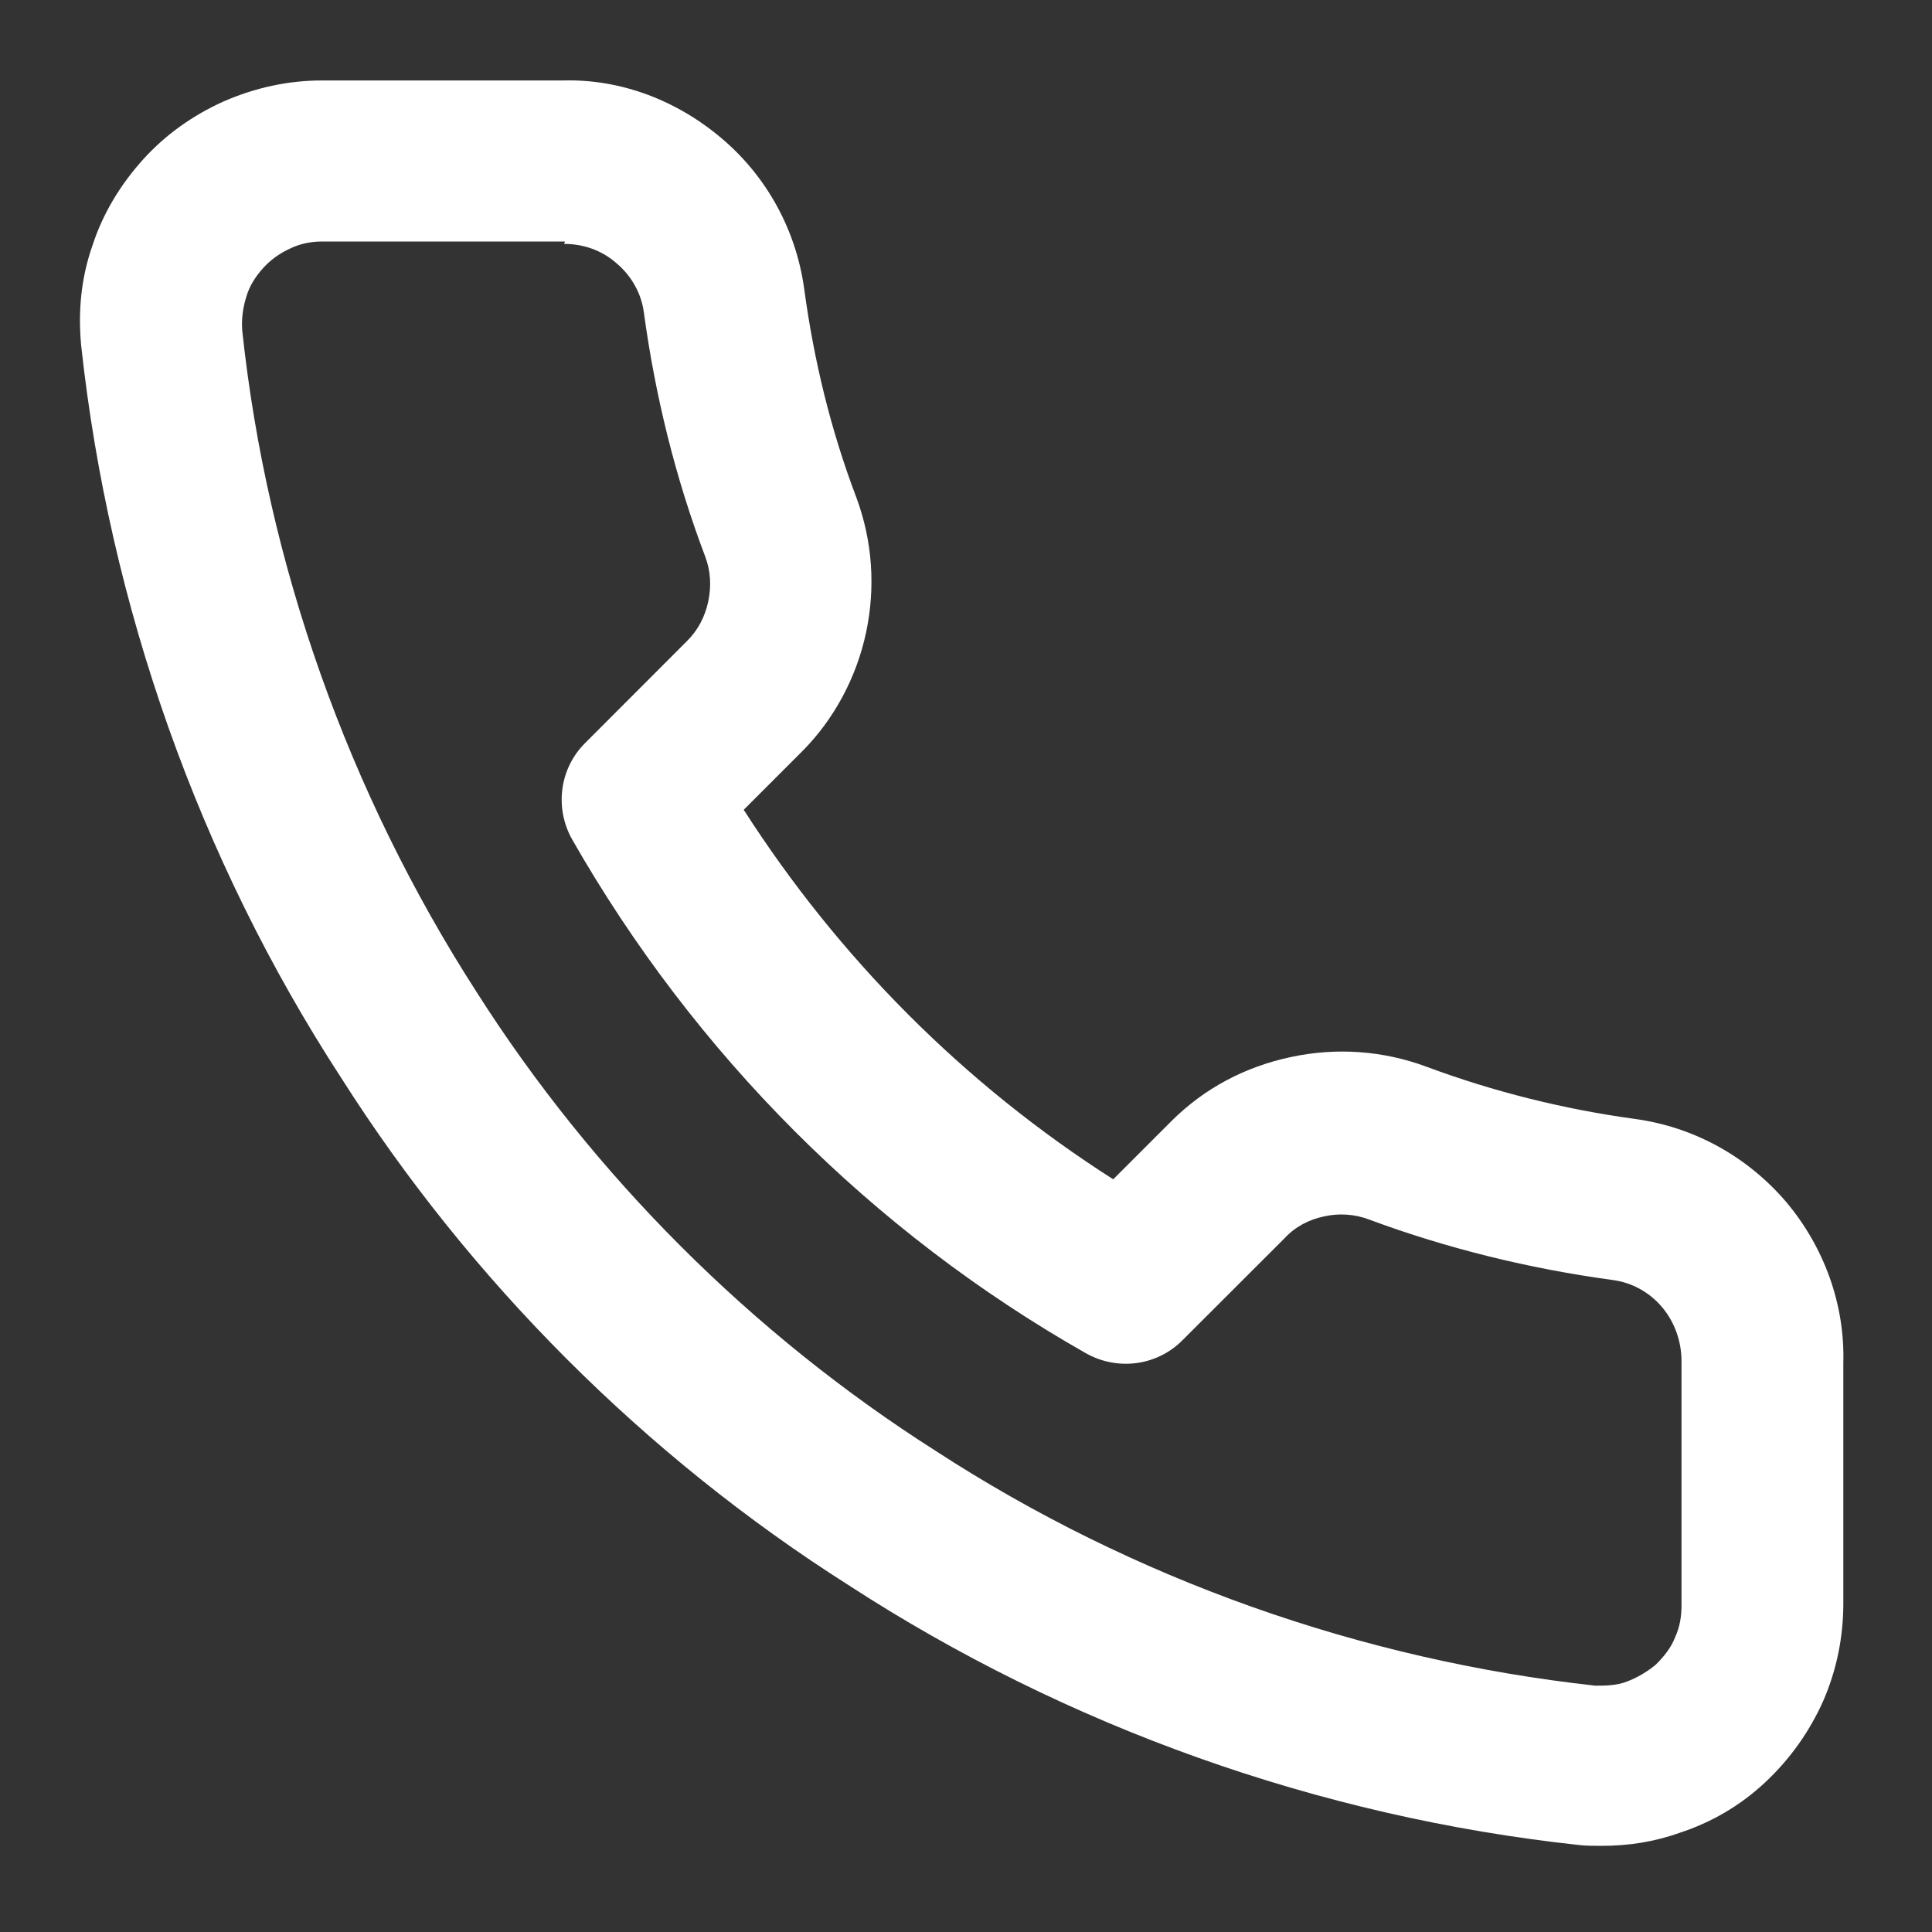 <svg width="20" height="20" viewBox="0 0 20 20" fill="none" xmlns="http://www.w3.org/2000/svg">
<rect x="0" y="0" width="20" height="20" fill="#333333" stroke="none"/>
<path d="M16.574 19.108C16.499 19.108 16.424 19.108 16.349 19.1C13.649 18.808 11.04 17.875 8.782 16.408C6.682 15.075 4.865 13.258 3.532 11.158C2.057 8.892 1.132 6.267 0.84 3.575C0.807 3.217 0.84 2.875 0.957 2.542C1.065 2.208 1.249 1.908 1.482 1.65C1.715 1.392 1.999 1.192 2.315 1.05C2.64 0.908 2.982 0.833 3.332 0.833H5.832C6.432 0.817 7.015 1.042 7.482 1.442C7.94 1.833 8.24 2.383 8.324 2.983C8.424 3.725 8.599 4.45 8.865 5.15C9.032 5.6 9.065 6.083 8.965 6.55C8.865 7.017 8.632 7.45 8.299 7.783L7.699 8.383C8.682 9.917 9.982 11.225 11.524 12.208L12.124 11.608C12.465 11.267 12.89 11.042 13.365 10.942C13.832 10.842 14.315 10.875 14.765 11.042C15.457 11.3 16.19 11.483 16.924 11.583C17.54 11.667 18.09 11.975 18.49 12.442C18.882 12.908 19.099 13.5 19.082 14.108V16.6C19.082 16.942 19.015 17.283 18.874 17.608C18.732 17.925 18.532 18.208 18.274 18.45C18.015 18.692 17.715 18.867 17.382 18.975C17.124 19.067 16.857 19.108 16.582 19.108H16.574ZM5.849 2.5H3.332C3.215 2.5 3.099 2.525 2.999 2.575C2.89 2.625 2.799 2.692 2.724 2.775C2.649 2.858 2.582 2.958 2.549 3.075C2.515 3.183 2.499 3.3 2.507 3.417C2.765 5.842 3.607 8.208 4.932 10.267C6.14 12.167 7.782 13.808 9.682 15.017C11.732 16.35 14.09 17.183 16.515 17.45C16.615 17.45 16.732 17.45 16.84 17.408C16.949 17.367 17.049 17.308 17.14 17.233C17.224 17.15 17.299 17.058 17.34 16.95C17.39 16.842 17.407 16.733 17.407 16.617V14.092C17.407 13.892 17.34 13.692 17.207 13.533C17.074 13.375 16.89 13.275 16.69 13.25C15.832 13.133 14.982 12.925 14.174 12.625C14.024 12.567 13.857 12.558 13.707 12.592C13.549 12.625 13.407 12.7 13.299 12.817L12.24 13.875C11.974 14.142 11.565 14.192 11.24 14.008C9.024 12.75 7.19 10.908 5.924 8.692C5.74 8.367 5.79 7.958 6.057 7.692L7.115 6.633C7.224 6.525 7.299 6.383 7.332 6.225C7.365 6.067 7.357 5.908 7.299 5.758C6.99 4.942 6.782 4.092 6.665 3.233C6.64 3.042 6.54 2.858 6.382 2.725C6.232 2.592 6.04 2.525 5.84 2.525L5.849 2.5Z" fill="white"/>
</svg>

